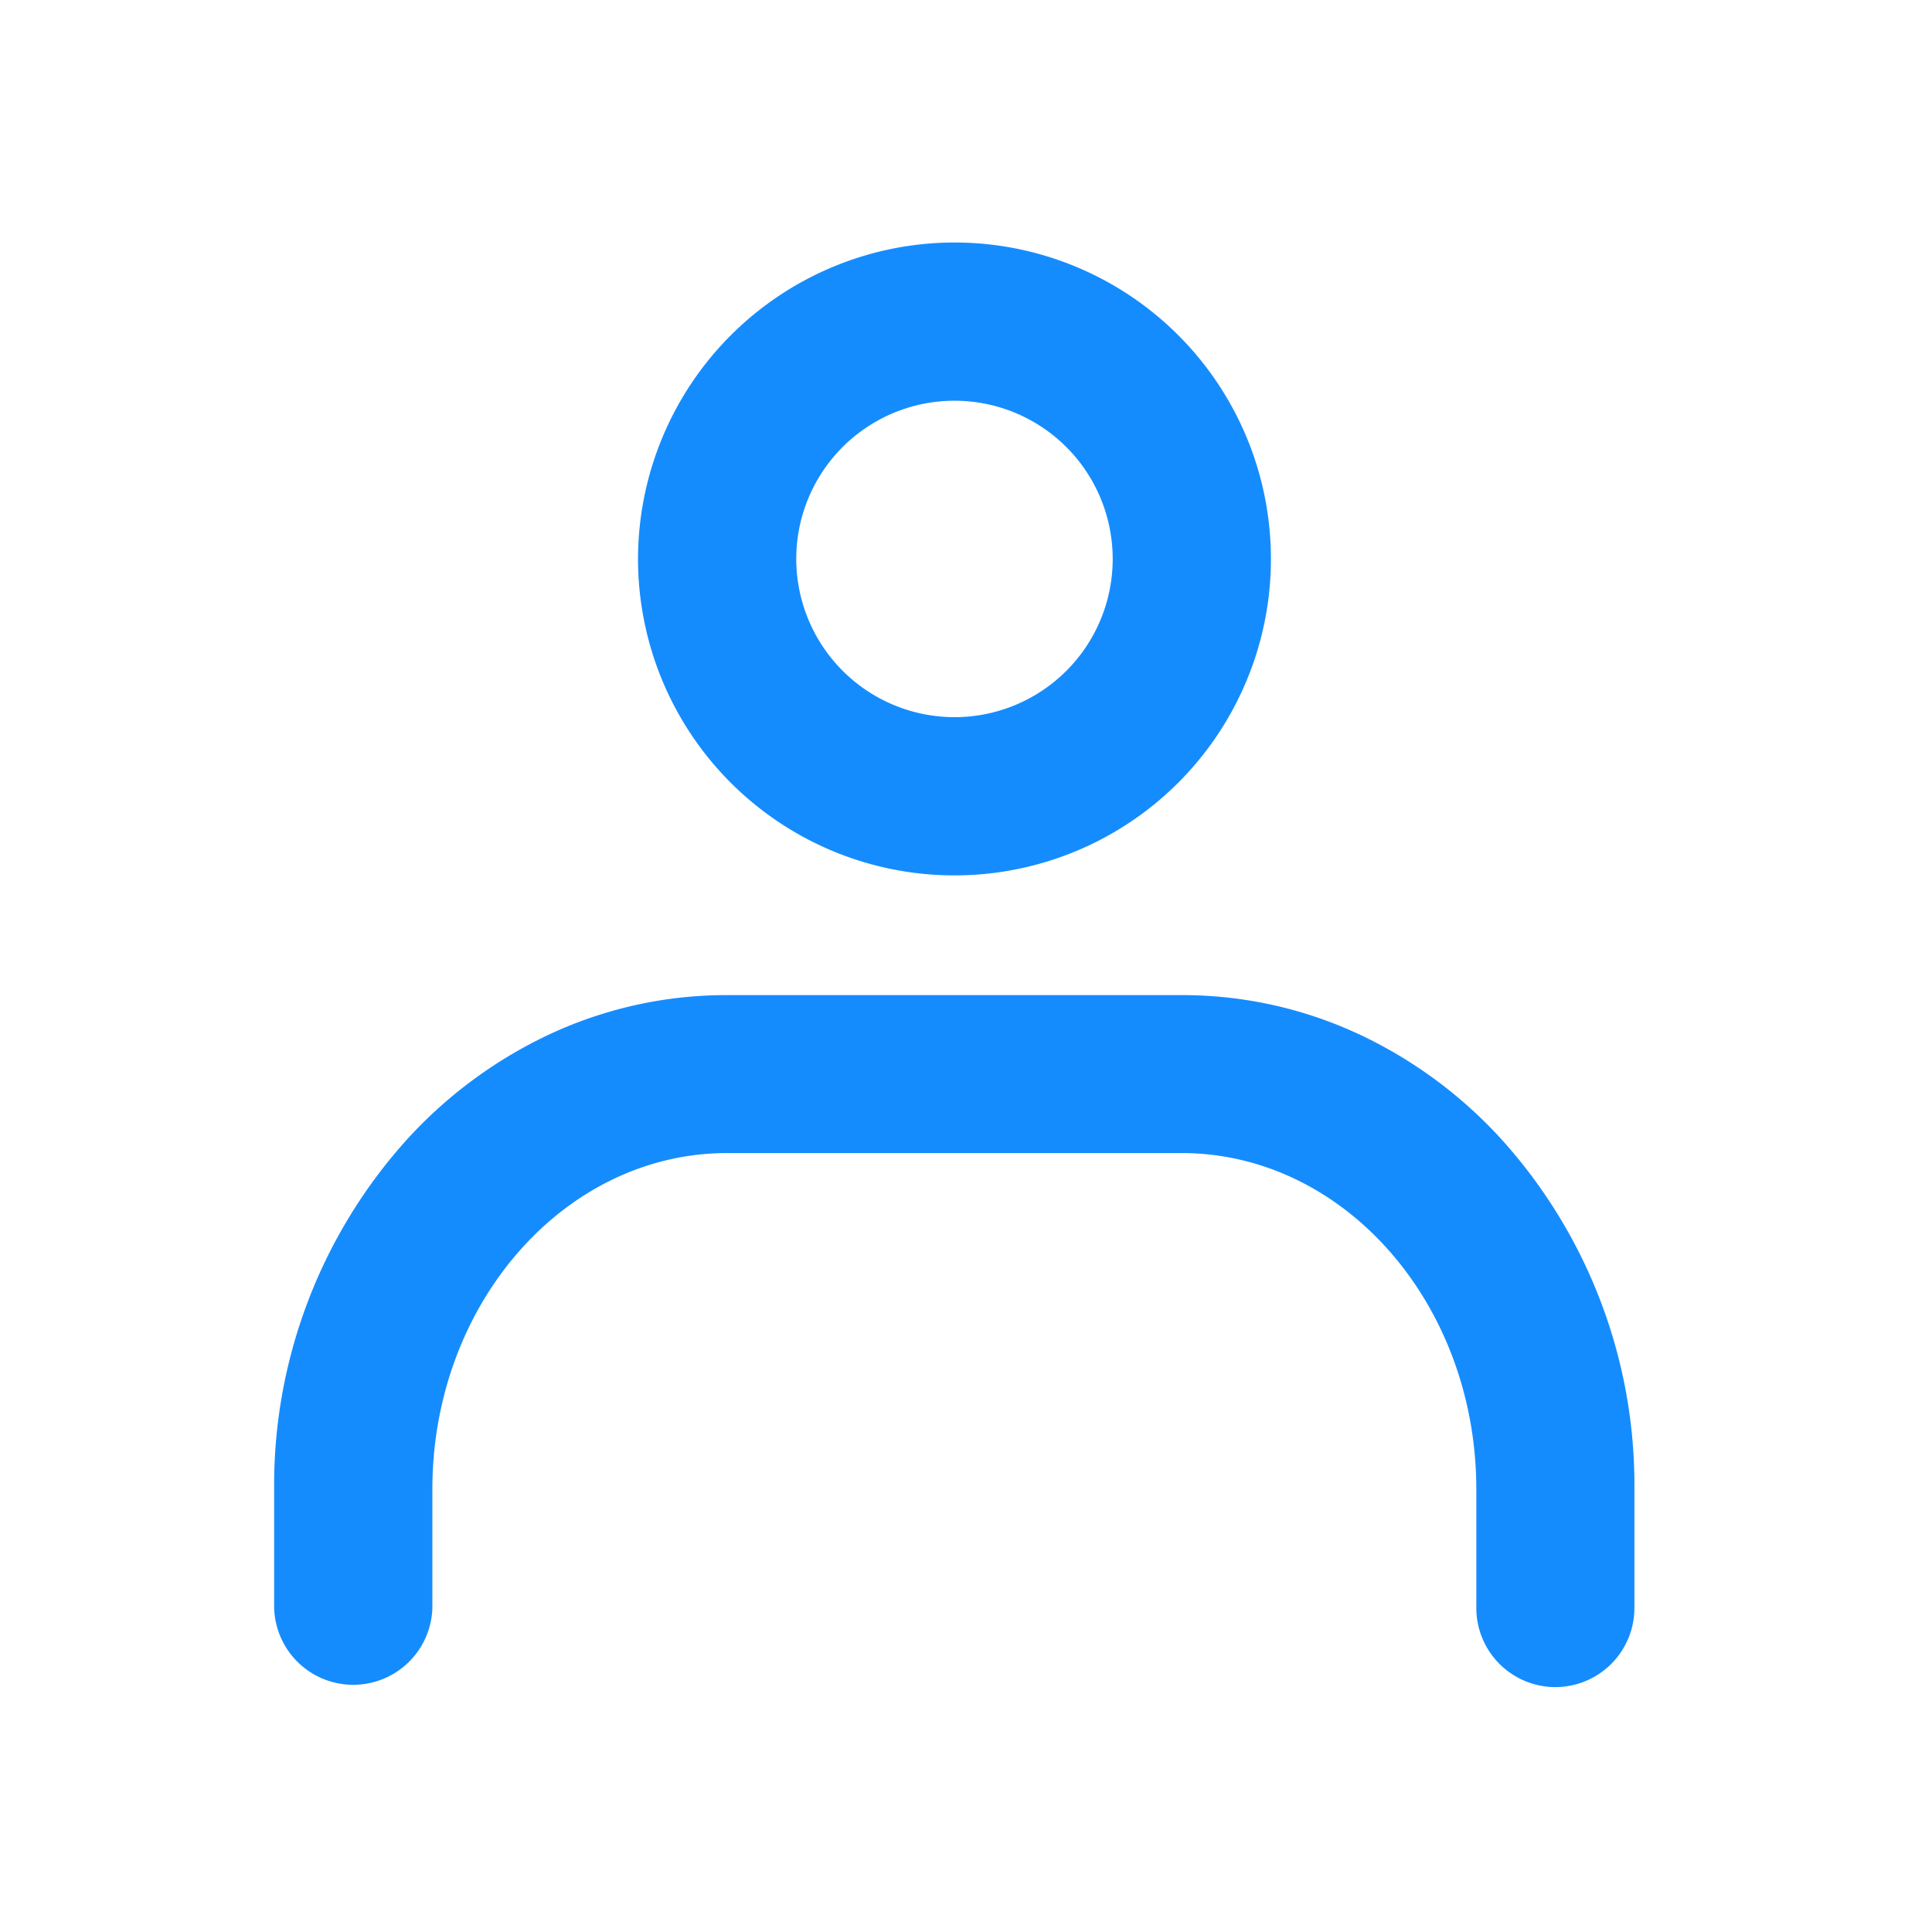 <svg id="レイヤー_2" data-name="レイヤー 2" xmlns="http://www.w3.org/2000/svg" width="29" height="29" viewBox="0 0 29 29">
  <g id="Rect_最後透明に_" data-name="Rect（最後透明に）">
    <rect id="長方形_8" data-name="長方形 8" width="29" height="29" fill="none"/>
  </g>
  <g id="icon" transform="translate(4.115 3.64)">
    <path id="楕円形_1" data-name="楕円形 1" d="M2.75-2A4.75,4.75,0,1,1-2,2.75,4.755,4.755,0,0,1,2.75-2Zm0,7.125A2.375,2.375,0,1,0,.375,2.75,2.378,2.378,0,0,0,2.75,5.125Z" transform="translate(7.462 2)" fill="#158cfe"/>
    <path id="パス_13" data-name="パス 13" d="M26.162,35.541a1.188,1.188,0,0,1-1.187-1.187V32.572c0-2.783-1.984-5.047-4.423-5.047H13.728c-2.439,0-4.423,2.264-4.423,5.047v1.781a1.188,1.188,0,0,1-2.375,0V32.572a7.744,7.744,0,0,1,1.948-5.2,6.785,6.785,0,0,1,2.161-1.618,6.272,6.272,0,0,1,2.69-.6h6.822a6.272,6.272,0,0,1,2.69.6A6.785,6.785,0,0,1,25.4,27.371a7.744,7.744,0,0,1,1.948,5.2v1.781A1.188,1.188,0,0,1,26.162,35.541Z" transform="translate(-6.93 -13.857)" fill="#158cfe"/>
  </g>
</svg>
